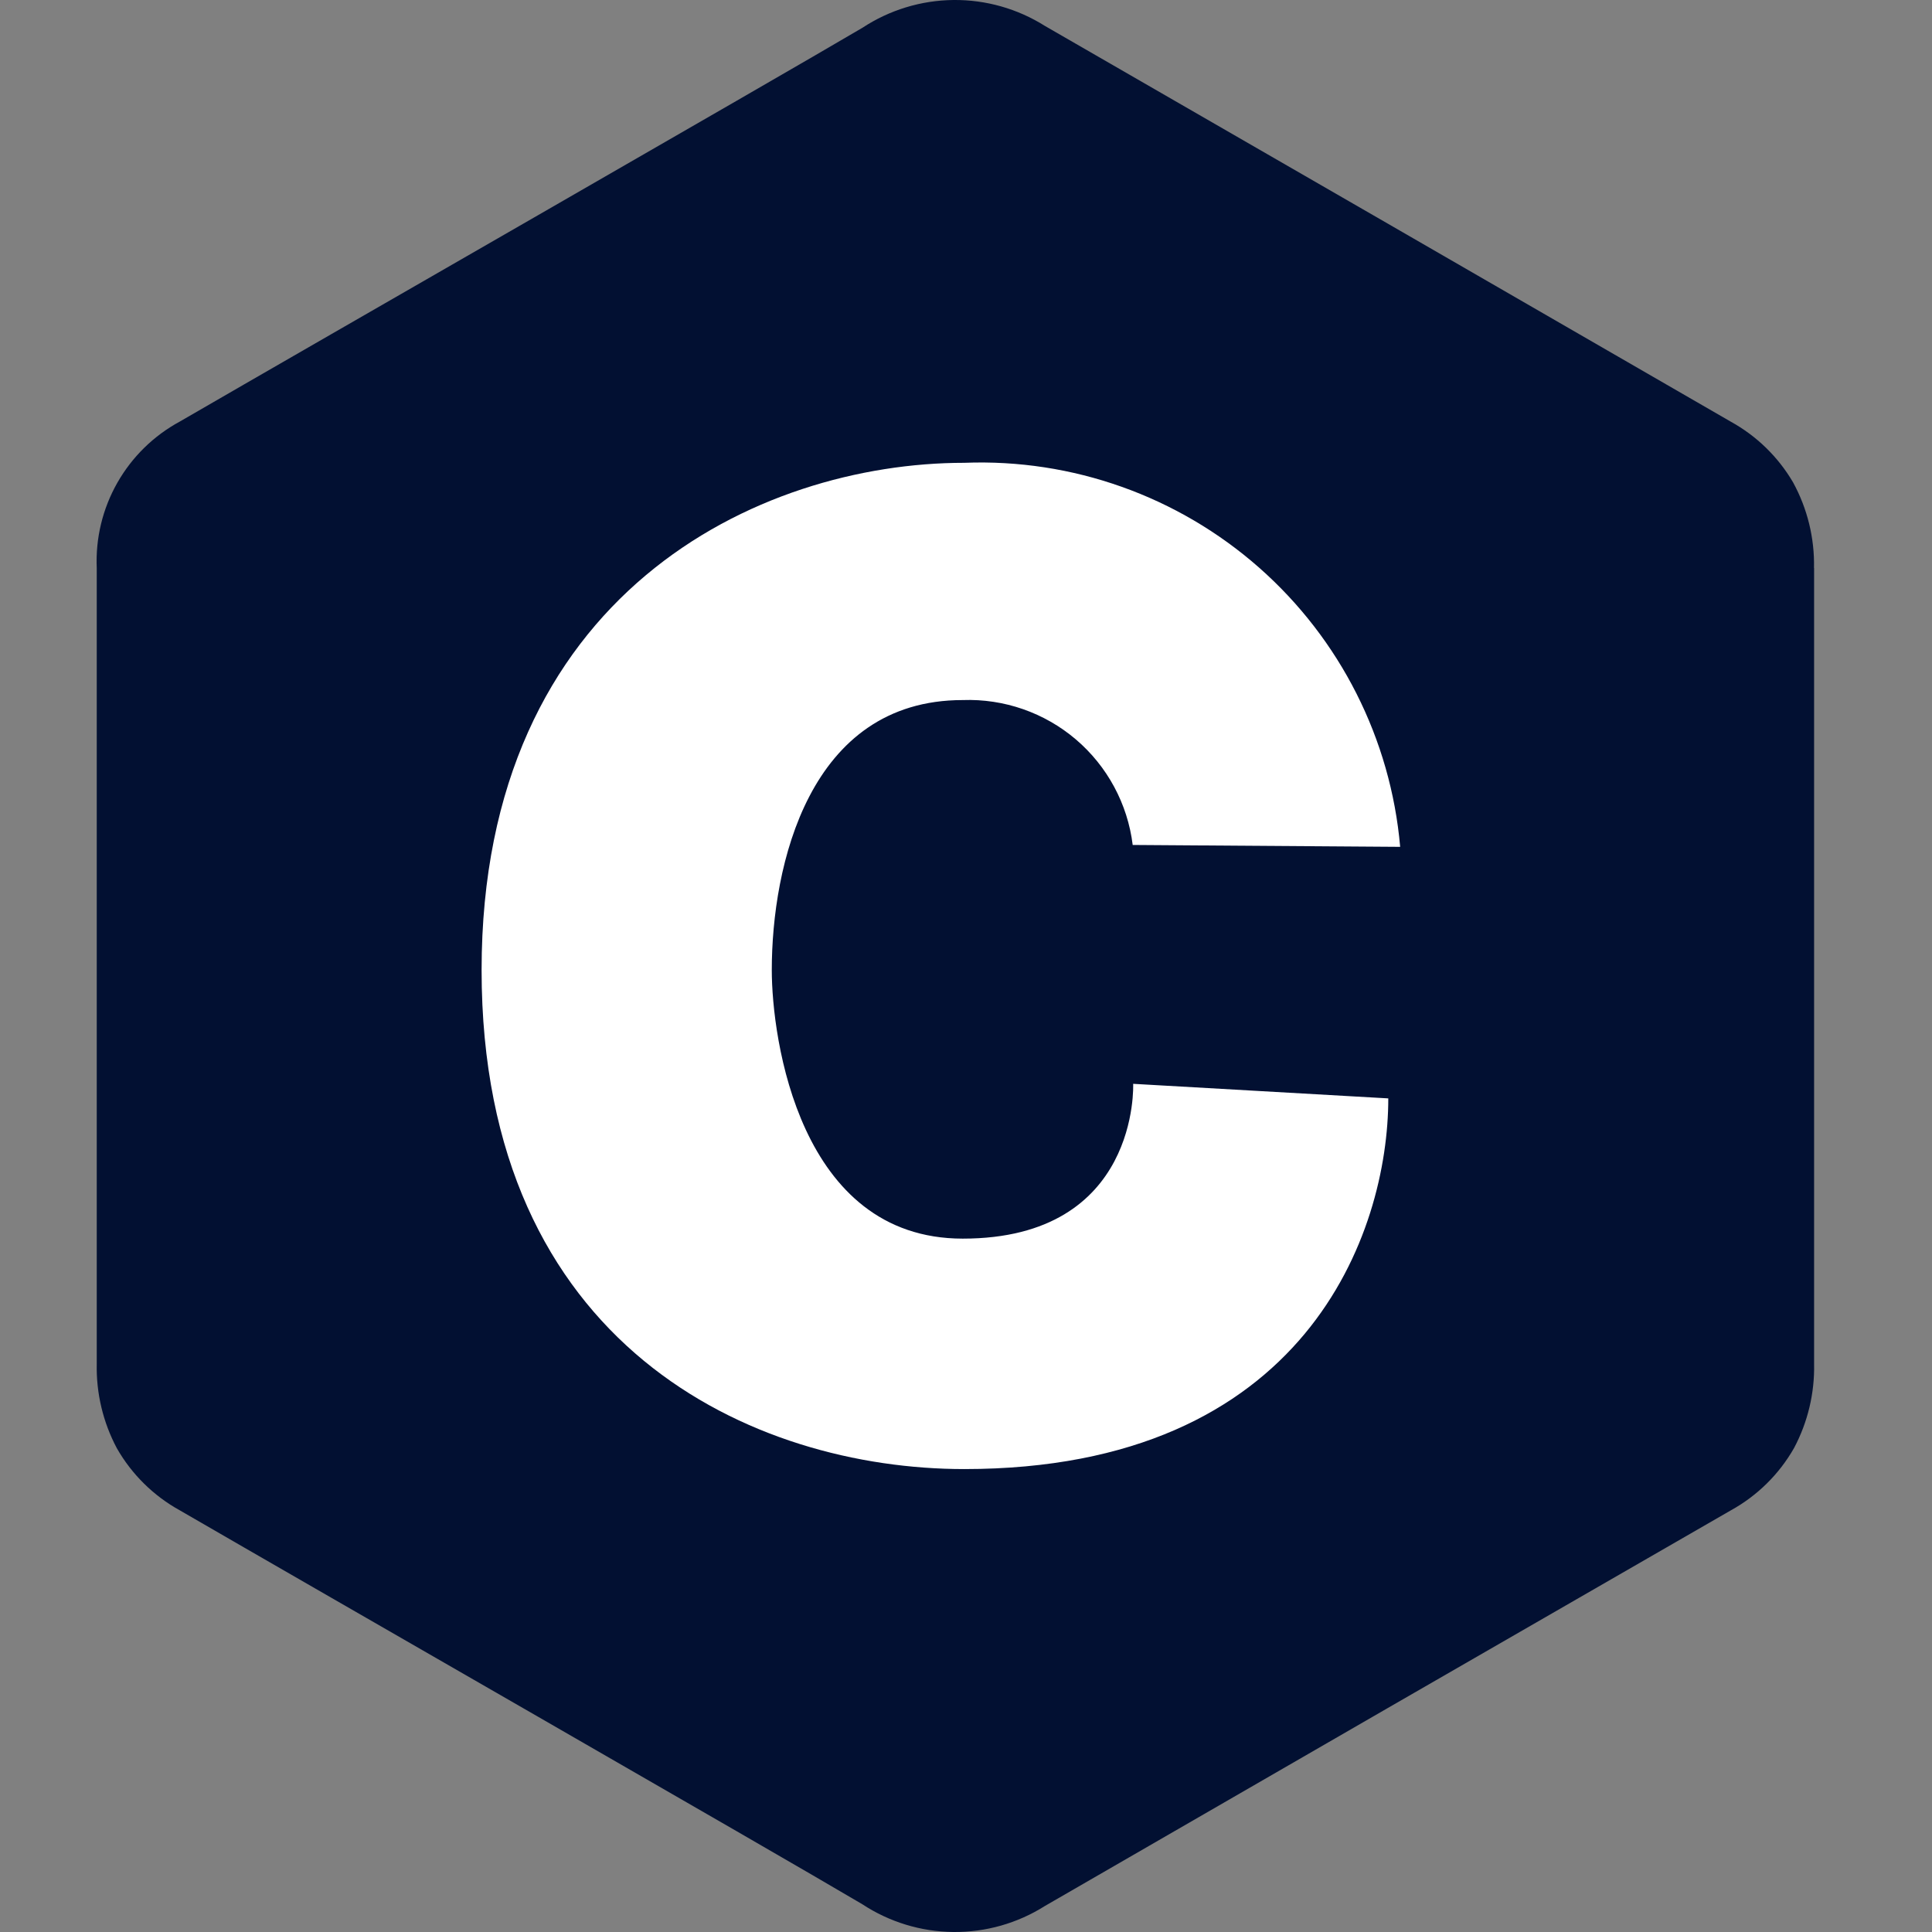 <svg width="80" height="80" viewBox="0 0 80 80" fill="none" xmlns="http://www.w3.org/2000/svg">
<rect x="0" y="0" width="80" height="80" fill="#808080" stroke="none"/>
<path d="M75.114 23.523C75.141 22.283 74.841 21.058 74.245 19.97C73.628 18.918 72.739 18.052 71.671 17.462C62.205 11.993 52.738 6.531 43.27 1.075C42.136 0.36 40.821 -0.013 39.48 0C38.14 0.014 36.832 0.413 35.712 1.15C31.939 3.374 13.074 14.193 7.452 17.452C6.366 18.039 5.466 18.919 4.857 19.993C4.247 21.066 3.953 22.29 4.006 23.523V56.479C3.981 57.693 4.267 58.894 4.837 59.966C5.454 61.049 6.358 61.94 7.449 62.542C13.071 65.802 31.939 76.621 35.706 78.85C36.826 79.587 38.134 79.986 39.475 80C40.815 80.013 42.131 79.64 43.265 78.924C52.73 73.455 62.199 67.992 71.675 62.538C72.766 61.935 73.67 61.044 74.287 59.961C74.857 58.889 75.143 57.688 75.118 56.474V23.515" fill="#021032"/>
<path d="M46.911 34.988L57.978 35.066C57.587 30.604 55.495 26.464 52.135 23.503C48.774 20.543 44.403 18.989 39.928 19.164C31.404 19.164 19.942 24.585 19.942 40.167C19.942 55.749 31.184 60.831 39.928 60.831C54.099 60.831 57.486 51.024 57.486 45.482L46.922 44.879C46.922 44.879 47.205 51.289 39.865 51.289C33.089 51.289 31.958 42.99 31.958 40.167C31.958 35.875 33.483 28.988 39.865 28.988C41.576 28.927 43.249 29.509 44.552 30.62C45.855 31.732 46.694 33.291 46.903 34.991" fill="white"/>
</svg>
